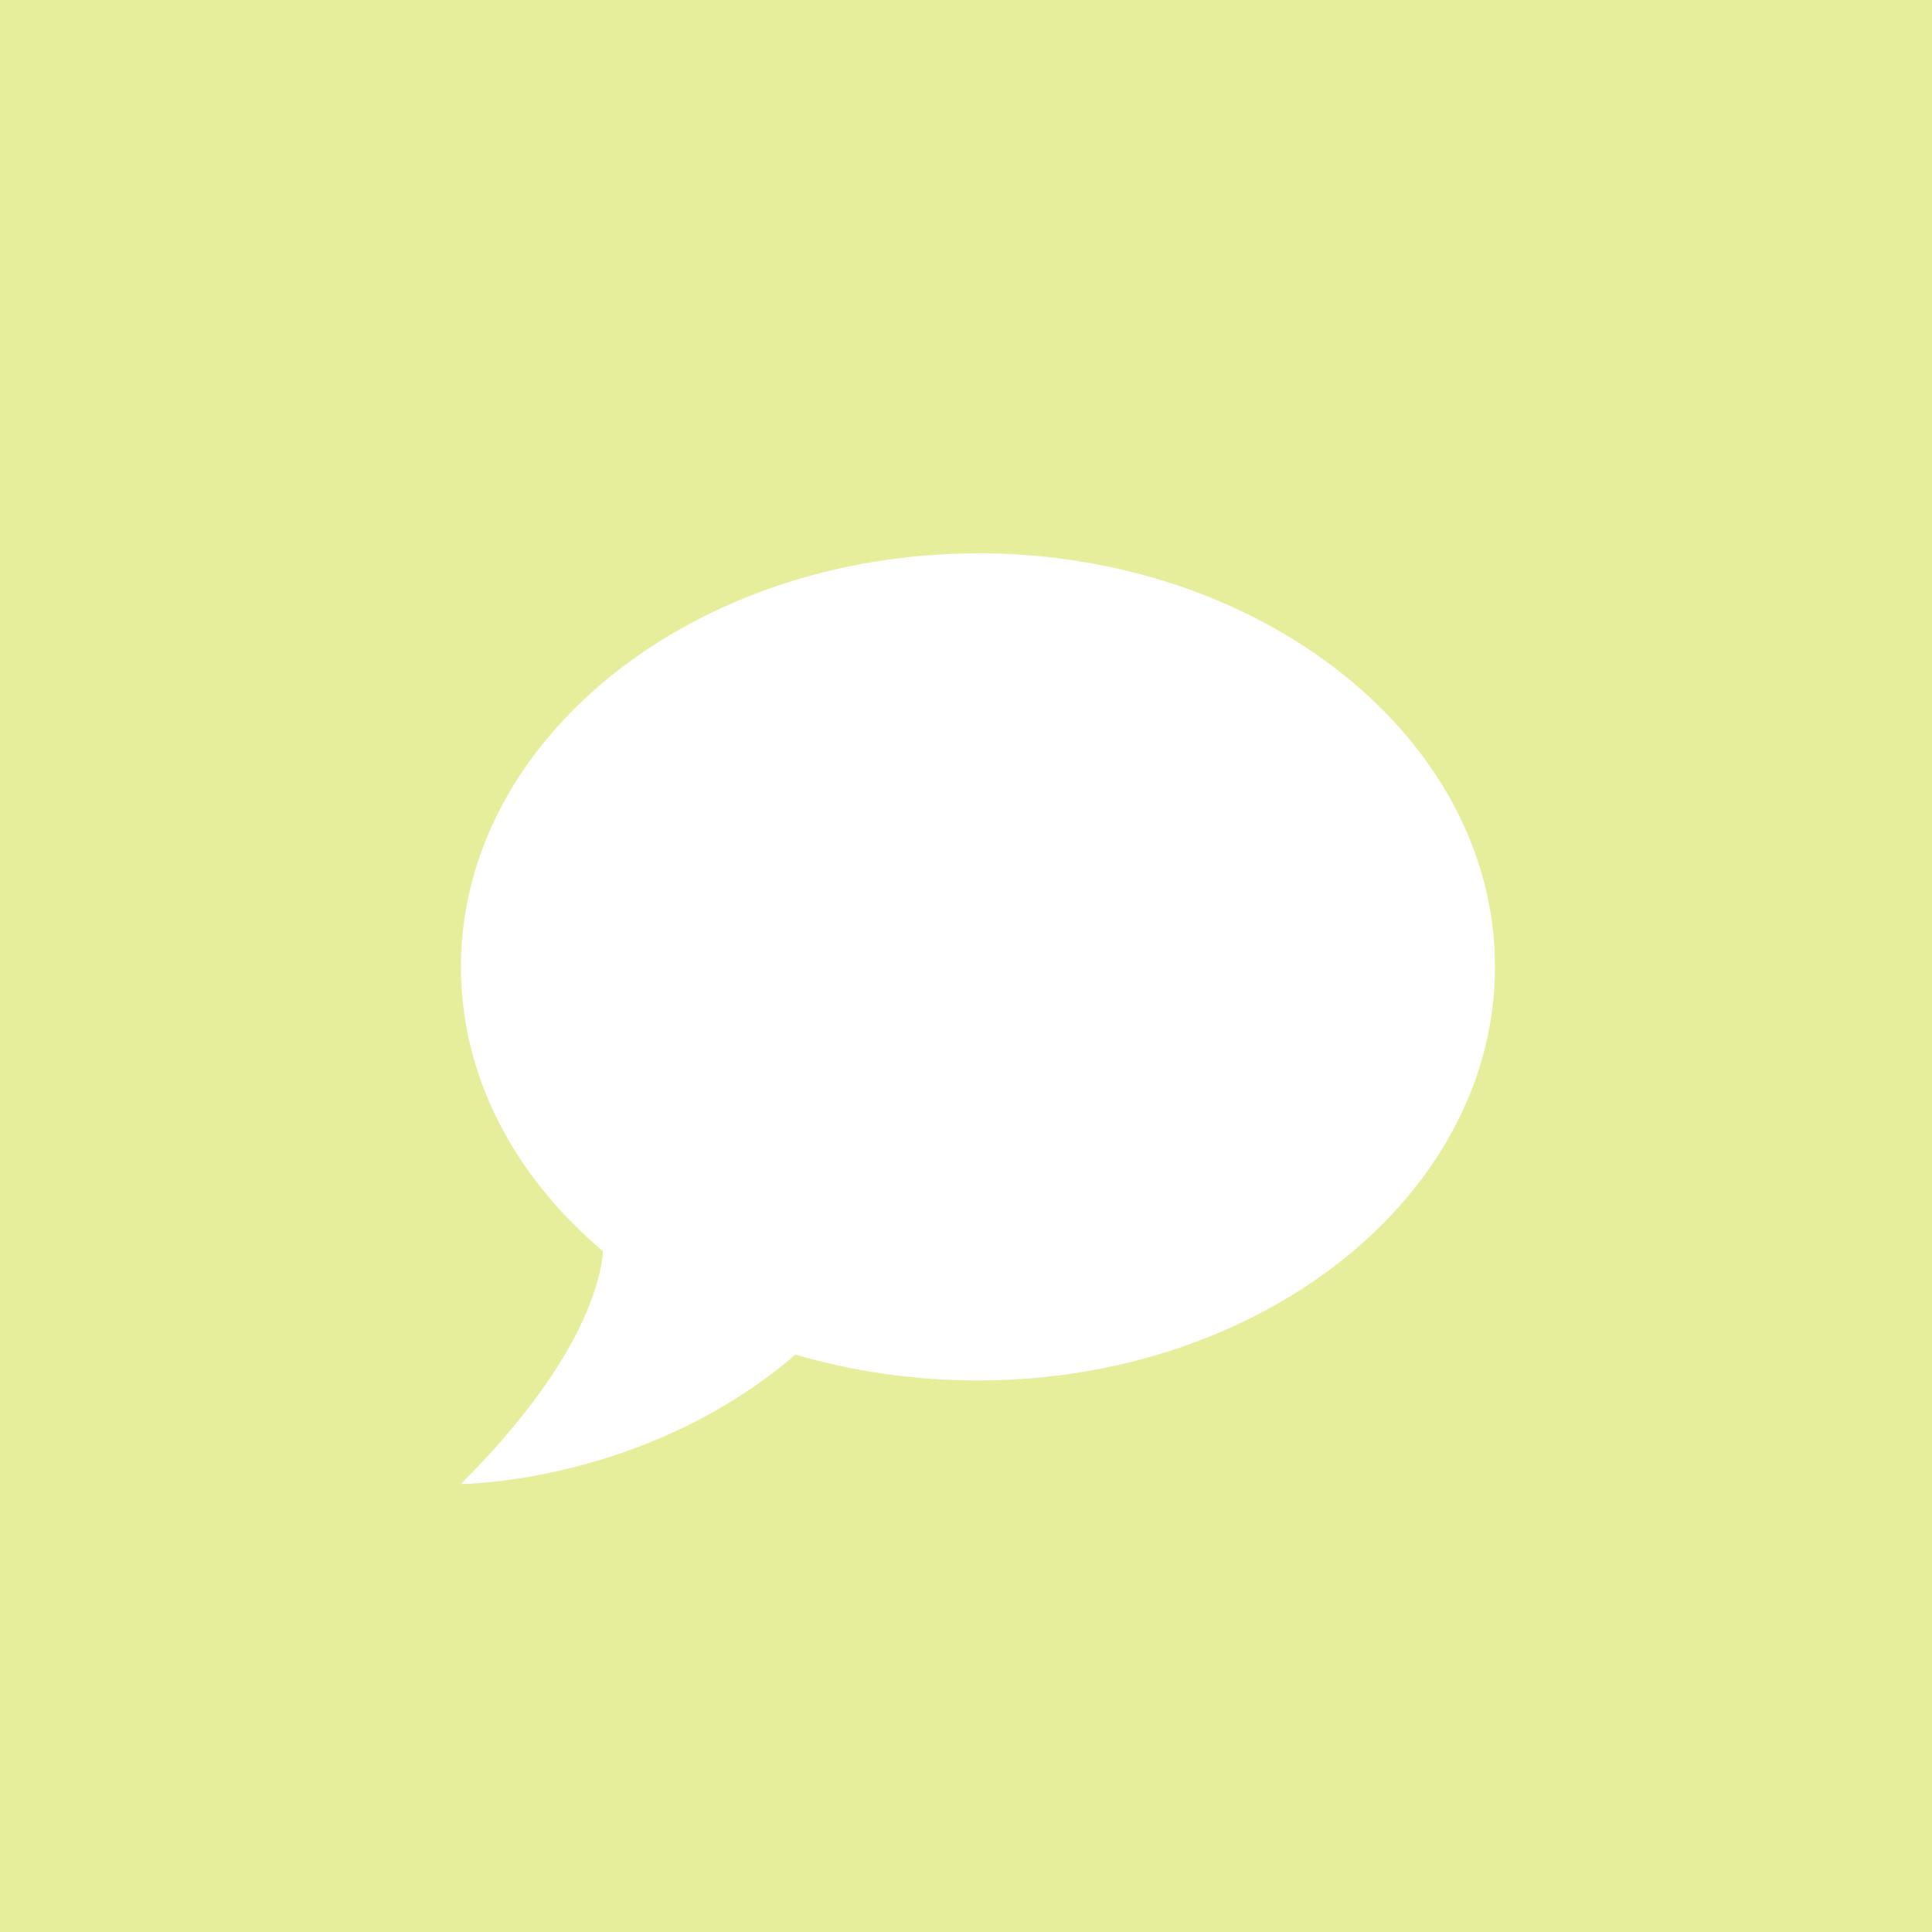 <?xml version="1.0" encoding="UTF-8" standalone="no"?>
<svg
   xmlns:dc="http://purl.org/dc/elements/1.1/"
   xmlns:cc="http://creativecommons.org/ns#"
   xmlns:rdf="http://www.w3.org/1999/02/22-rdf-syntax-ns#"
   xmlns:svg="http://www.w3.org/2000/svg"
   xmlns="http://www.w3.org/2000/svg"
   xmlns:sodipodi="http://sodipodi.sourceforge.net/DTD/sodipodi-0.dtd"
   xmlns:inkscape="http://www.inkscape.org/namespaces/inkscape"
   style="width:24px;height:24px"
   viewBox="0 0 24 24"
   version="1.1"
   id="svg6437"
   sodipodi:docname="icon-chat.svg"
   inkscape:version="0.92.3 (2405546, 2018-03-11)">
  <defs
     id="defs6441" />
  <sodipodi:namedview
     pagecolor="#ffffff"
     bordercolor="#666666"
     borderopacity="1"
     objecttolerance="10"
     gridtolerance="10"
     guidetolerance="10"
     inkscape:pageopacity="0"
     inkscape:pageshadow="2"
     inkscape:window-width="1784"
     inkscape:window-height="1389"
     id="namedview6439"
     showgrid="false"
     inkscape:zoom="27.812867"
     inkscape:cx="14.518725"
     inkscape:cy="11.406114"
     inkscape:window-x="0"
     inkscape:window-y="55"
     inkscape:window-maximized="0"
     inkscape:current-layer="svg6437" />
  <rect
     style="opacity:1;fill:#e6ee9c;fill-opacity:1;stroke:none;stroke-width:0.1;stroke-linecap:square;stroke-linejoin:round;stroke-miterlimit:4;stroke-dasharray:none;stroke-dashoffset:0;stroke-opacity:1"
     id="rect6988"
     width="38.949"
     height="35.695"
     x="-4.78"
     y="-5.186" />
  <path
     d="m 12.148,6.873 c 3.532,0 6.423,2.299 6.423,5.138 0,2.839 -2.89,5.138 -6.423,5.138 -0.796,0 -1.561,-0.116 -2.267,-0.321 -1.875,1.606 -4.155,1.606 -4.155,1.606 1.496,-1.496 1.734,-2.505 1.766,-2.89 -1.092,-0.918 -1.766,-2.164 -1.766,-3.532 0,-2.839 2.89,-5.138 6.423,-5.138 z"
     id="path6435"
     style="fill:#ffffff;fill-opacity:1;stroke-width:0.642"
     inkscape:connector-curvature="0" />
</svg>
